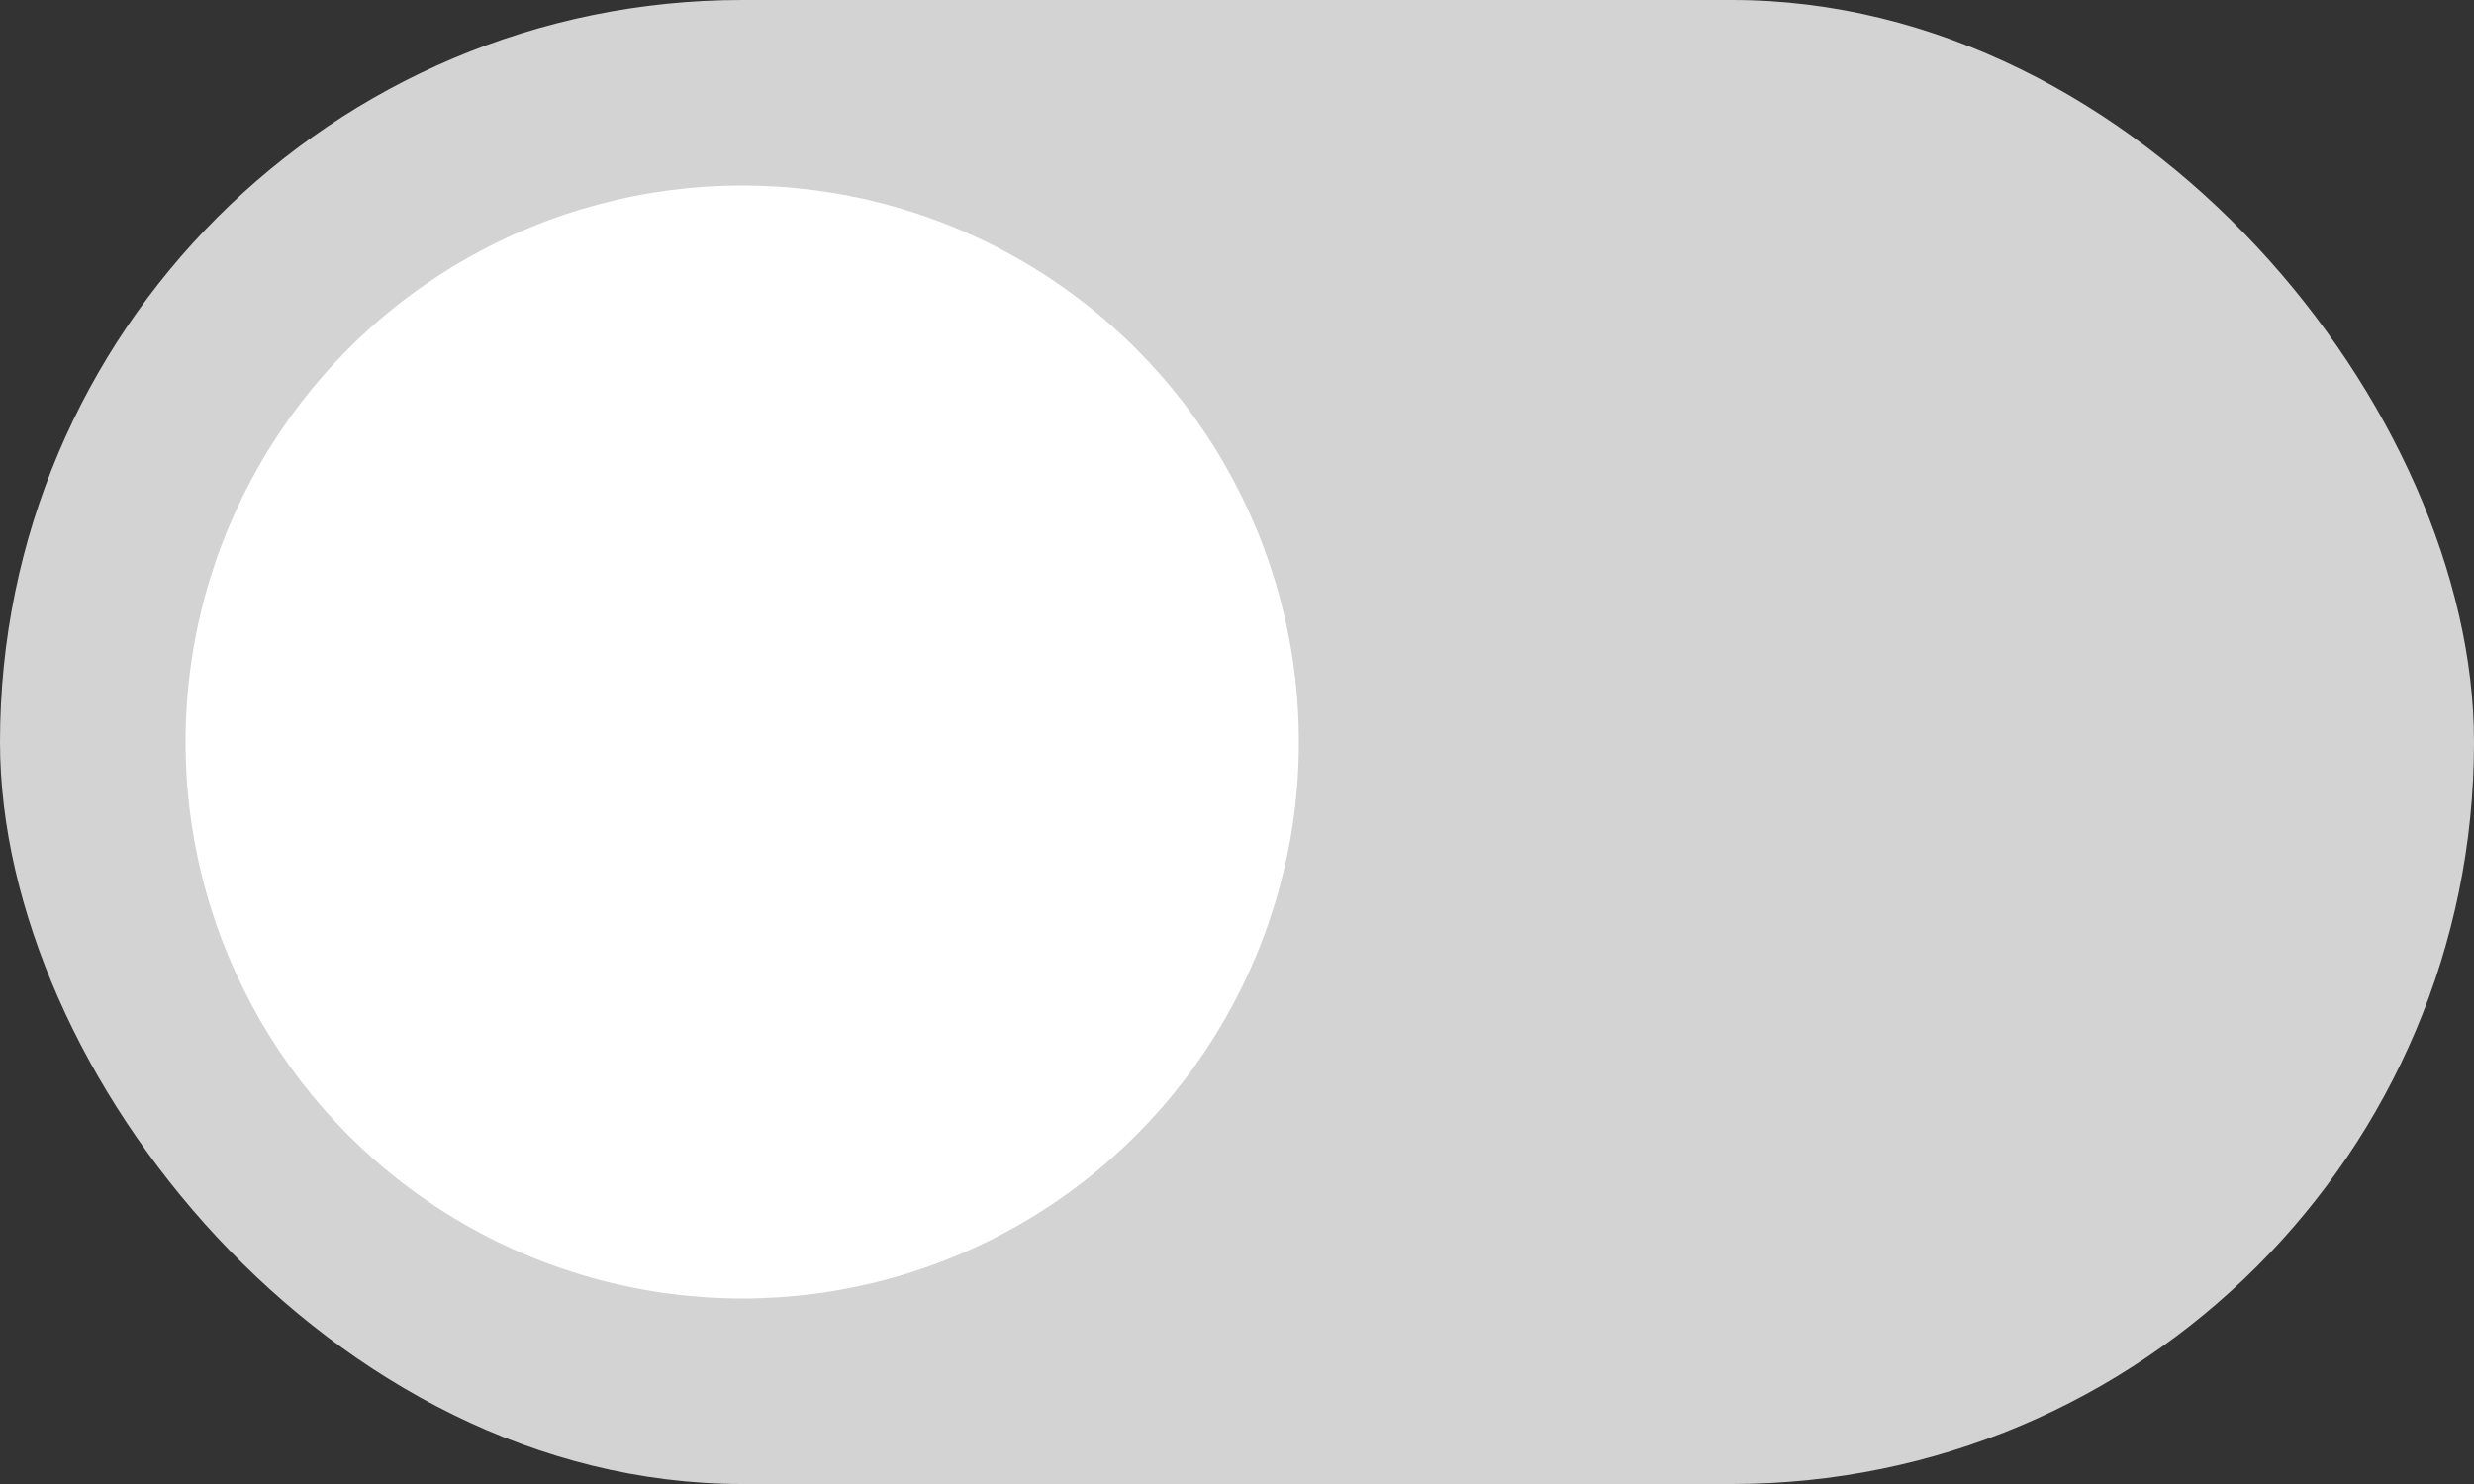 <svg xmlns="http://www.w3.org/2000/svg" width="40" height="24" viewBox="0 0 40 24" fill="none">
    <rect x="0" y="0" width="40" height="24" fill="#333333" stroke="none"/>
    <rect width="40" height="24" rx="12" fill="#D3D3D3"/>
    <circle cx="12" cy="12" r="9" fill="white"/>
</svg>